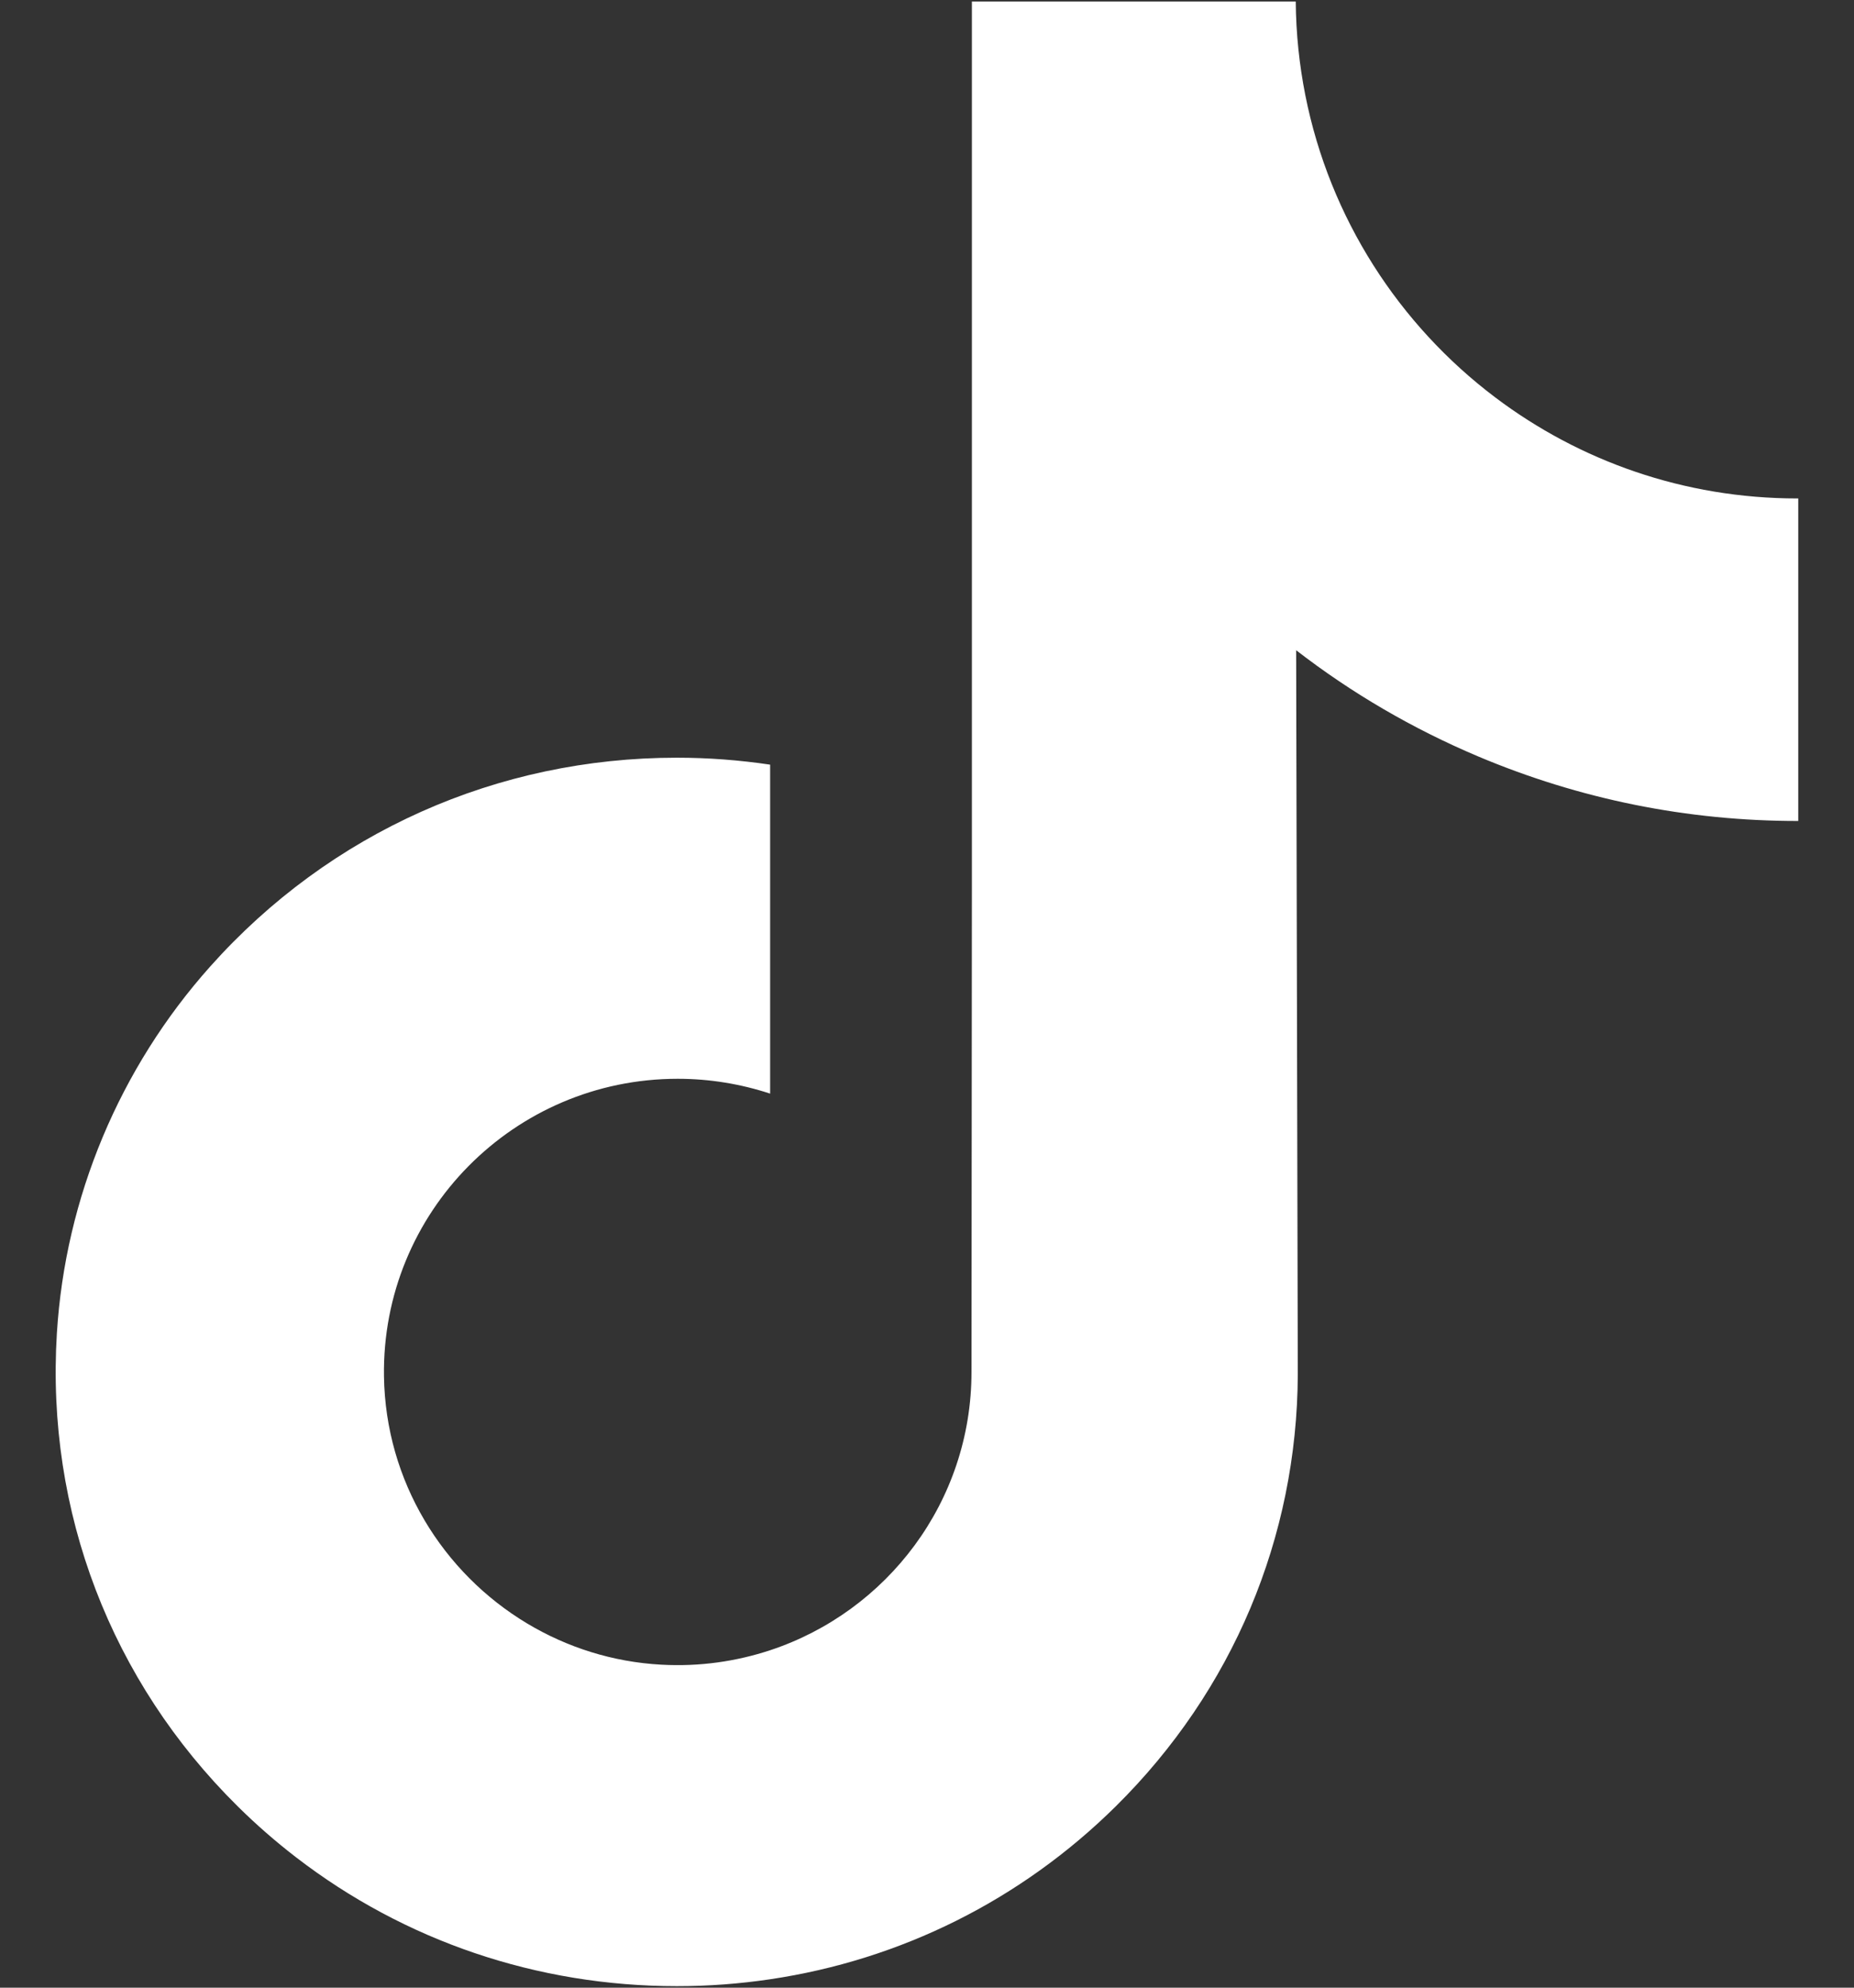 <?xml version="1.0" encoding="UTF-8"?>
<svg xmlns="http://www.w3.org/2000/svg" width="28" height="30" viewBox="0 0 28 30" fill="none">
  <rect x="0" y="0" width="28" height="30" fill="#333333" stroke="none"/>
  <path d="M27.144 7.523C25.432 7.523 23.852 6.956 22.583 5.999C21.128 4.902 20.083 3.293 19.714 1.439C19.623 0.98 19.573 0.508 19.569 0.023H14.678V13.387L14.672 20.707C14.672 22.664 13.398 24.323 11.631 24.907C11.118 25.076 10.565 25.157 9.988 25.125C9.252 25.085 8.563 24.863 7.963 24.504C6.688 23.741 5.823 22.357 5.799 20.774C5.762 18.299 7.763 16.282 10.235 16.282C10.723 16.282 11.192 16.362 11.631 16.506V12.854V11.541C11.168 11.472 10.697 11.436 10.221 11.436C7.514 11.436 4.983 12.561 3.174 14.588C1.806 16.12 0.986 18.074 0.859 20.123C0.693 22.815 1.678 25.373 3.588 27.261C3.869 27.539 4.164 27.796 4.472 28.033C6.11 29.294 8.112 29.977 10.221 29.977C10.697 29.977 11.168 29.942 11.631 29.873C13.601 29.581 15.419 28.679 16.853 27.261C18.615 25.519 19.589 23.207 19.6 20.745L19.575 9.814C20.415 10.463 21.335 10.999 22.322 11.416C23.856 12.063 25.483 12.392 27.158 12.391V8.84V7.522C27.159 7.523 27.145 7.523 27.144 7.523Z" fill="white"></path>
</svg>
